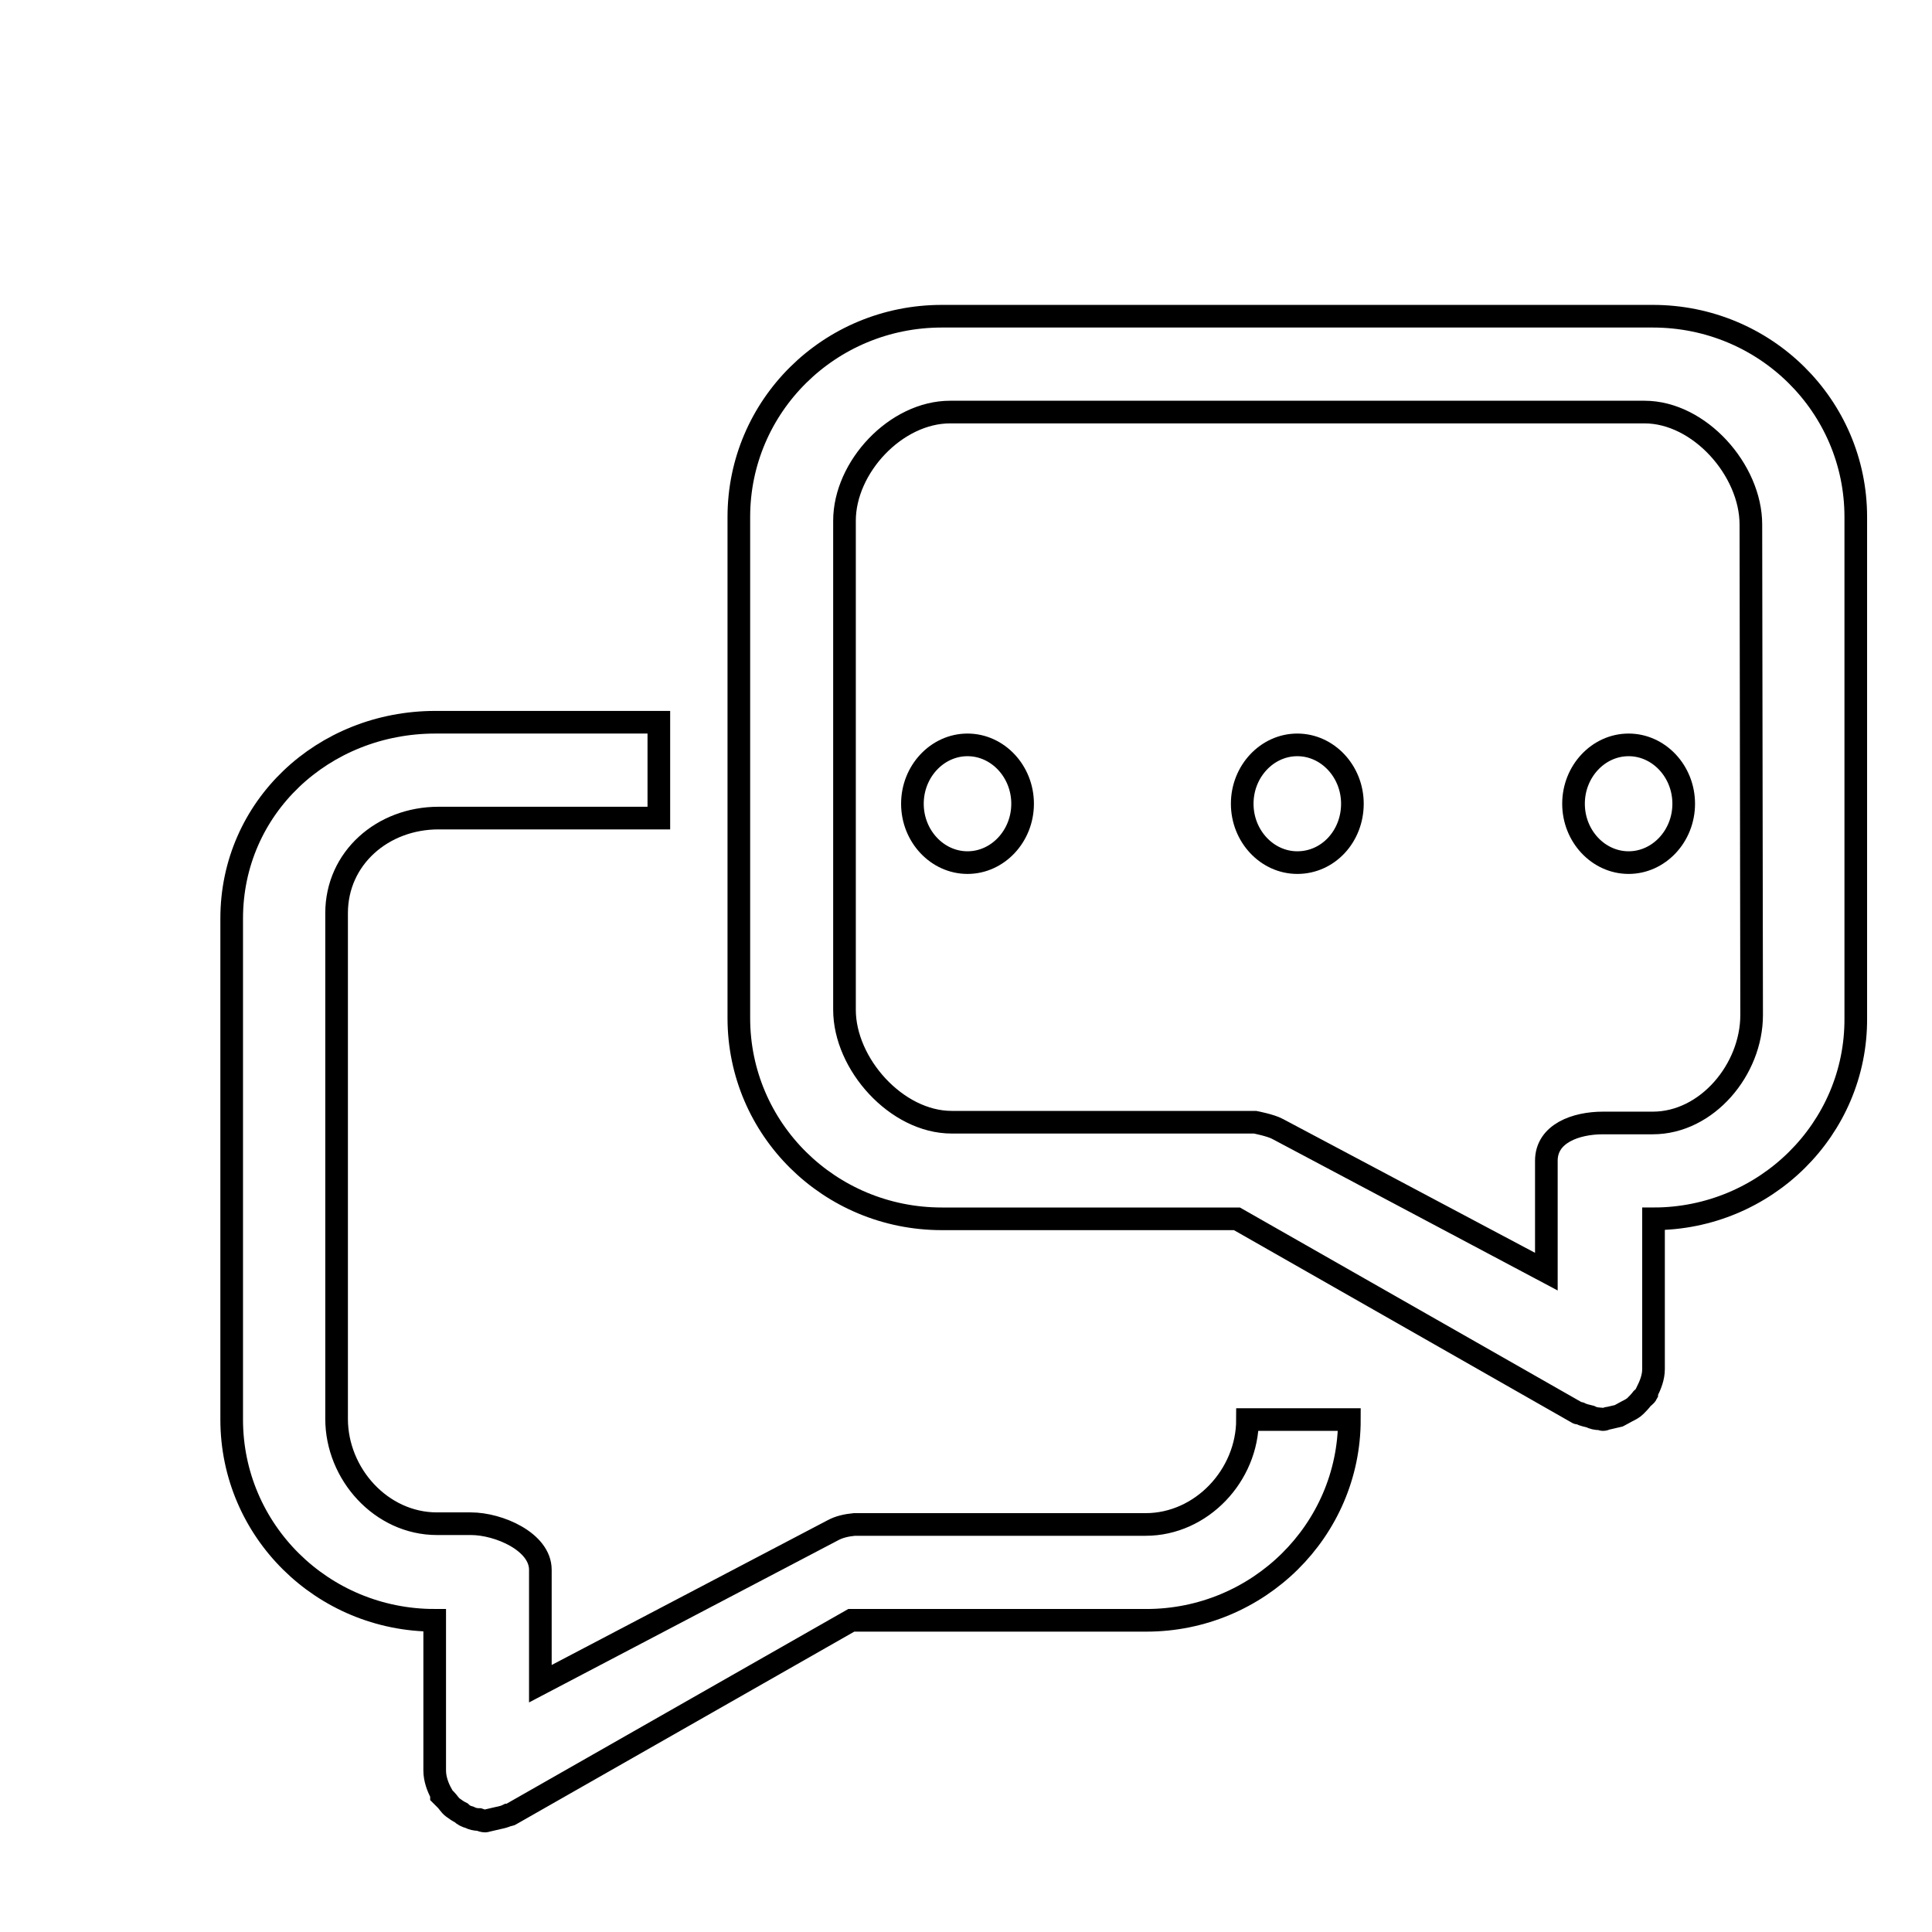 <?xml version="1.0" encoding="utf-8"?>
<!-- Svg Vector Icons : http://www.onlinewebfonts.com/icon -->
<!DOCTYPE svg PUBLIC "-//W3C//DTD SVG 1.1//EN" "http://www.w3.org/Graphics/SVG/1.1/DTD/svg11.dtd">
<svg version="1.1" xmlns="http://www.w3.org/2000/svg" xmlns:xlink="http://www.w3.org/1999/xlink" x="0px" y="0px" viewBox="0 0 256 256" enable-background="new 0 0 256 256" xml:space="preserve">
<g><g><path stroke-width="3" fill-opacity="0" stroke="#000000"  d="M10,14.8"/><path stroke-width="3" fill-opacity="0" stroke="#000000"  d="M215.8,114.3c-4,0-7.3-3.5-7.3-7.8c0-4.3,3.3-7.8,7.3-7.8s7.3,3.5,7.3,7.8S219.8,114.3,215.8,114.3L215.8,114.3z"/><path stroke-width="3" fill-opacity="0" stroke="#000000"  d="M171.9,114.3c-4,0-7.3-3.5-7.3-7.8c0-4.3,3.3-7.8,7.3-7.8s7.3,3.5,7.3,7.8S176,114.3,171.9,114.3L171.9,114.3z"/><path stroke-width="3" fill-opacity="0" stroke="#000000"  d="M128.2,114.3c-4,0-7.3-3.5-7.3-7.8c0-4.3,3.3-7.8,7.3-7.8c4,0,7.3,3.5,7.3,7.8S132.2,114.3,128.2,114.3L128.2,114.3z"/><path stroke-width="3" fill-opacity="0" stroke="#000000"  d="M219.1,161.5v19.9c0,1.1-0.4,2.1-0.9,3.1c0,0.1,0,0.2,0,0.2c-0.1,0.2-0.4,0.4-0.6,0.6c-0.3,0.4-0.6,0.7-0.9,1c-0.3,0.3-0.7,0.5-1.1,0.7c-0.4,0.2-0.7,0.4-1.1,0.6c-0.4,0.1-0.9,0.2-1.3,0.3c-0.3,0-0.5,0.2-0.8,0.2c-0.1,0-0.3-0.1-0.4-0.1c-0.5,0-0.9-0.1-1.3-0.3c-0.4-0.1-0.9-0.2-1.3-0.4c-0.1-0.1-0.3,0-0.4-0.1l-45.1-25.7h-39.1c-14.9,0-26.9-11.9-26.9-26.6V68.5c0-14.7,12-26.6,26.9-26.6h94.2c14.9,0,26.9,11.9,26.9,26.6v66.4C246,149.6,233.9,161.5,219.1,161.5L219.1,161.5L219.1,161.5z M232,69.5c0-7.2-6.8-14.9-14.1-14.9h-92c-7.2,0-14,7.3-14,14.4v64.8c0,7.2,6.9,14.9,14.2,14.9h40.2c0,0,2.1,0.4,3,0.9l35.6,18.9v-14.7c0-3.6,3.9-5,7.5-5h6.6c7.2,0,13.1-7.1,13.1-14.3L232,69.5L232,69.5L232,69.5z"/><path stroke-width="3" fill-opacity="0" stroke="#000000"  d="M44.6,121.6V188c0,7.3,5.9,13.9,13.3,13.9h4.5c3.7,0,9.2,2.4,9.2,6.1v15.1l38.7-20.3c0.9-0.5,1.9-0.7,2.9-0.8h38.6c7.4,0,13.5-6.5,13.5-13.9h13.5c0,14.7-12.1,26.6-26.9,26.6h-39.1l-45.1,25.7c-0.1,0.1-0.3,0.1-0.4,0.1c-0.4,0.2-0.8,0.3-1.3,0.4c-0.4,0.1-0.9,0.2-1.3,0.3c-0.1,0-0.3,0.1-0.4,0.1c-0.3,0-0.5-0.1-0.8-0.2c-0.5,0-0.9-0.1-1.3-0.3c-0.4-0.1-0.8-0.3-1.1-0.6c-0.4-0.2-0.7-0.4-1.1-0.7c-0.4-0.3-0.6-0.7-0.9-1c-0.2-0.2-0.4-0.4-0.6-0.6c0-0.1,0-0.2,0-0.2c-0.5-0.9-0.9-2-0.9-3.1v-19.9c-14.9,0-26.9-11.9-26.9-26.6v-66.4c0-14.7,12.1-26,27-26h29.6l0,12.7H58.1c-7.4,0-13.5,5.3-13.5,12.6V121.6L44.6,121.6z"/></g></g>
</svg>